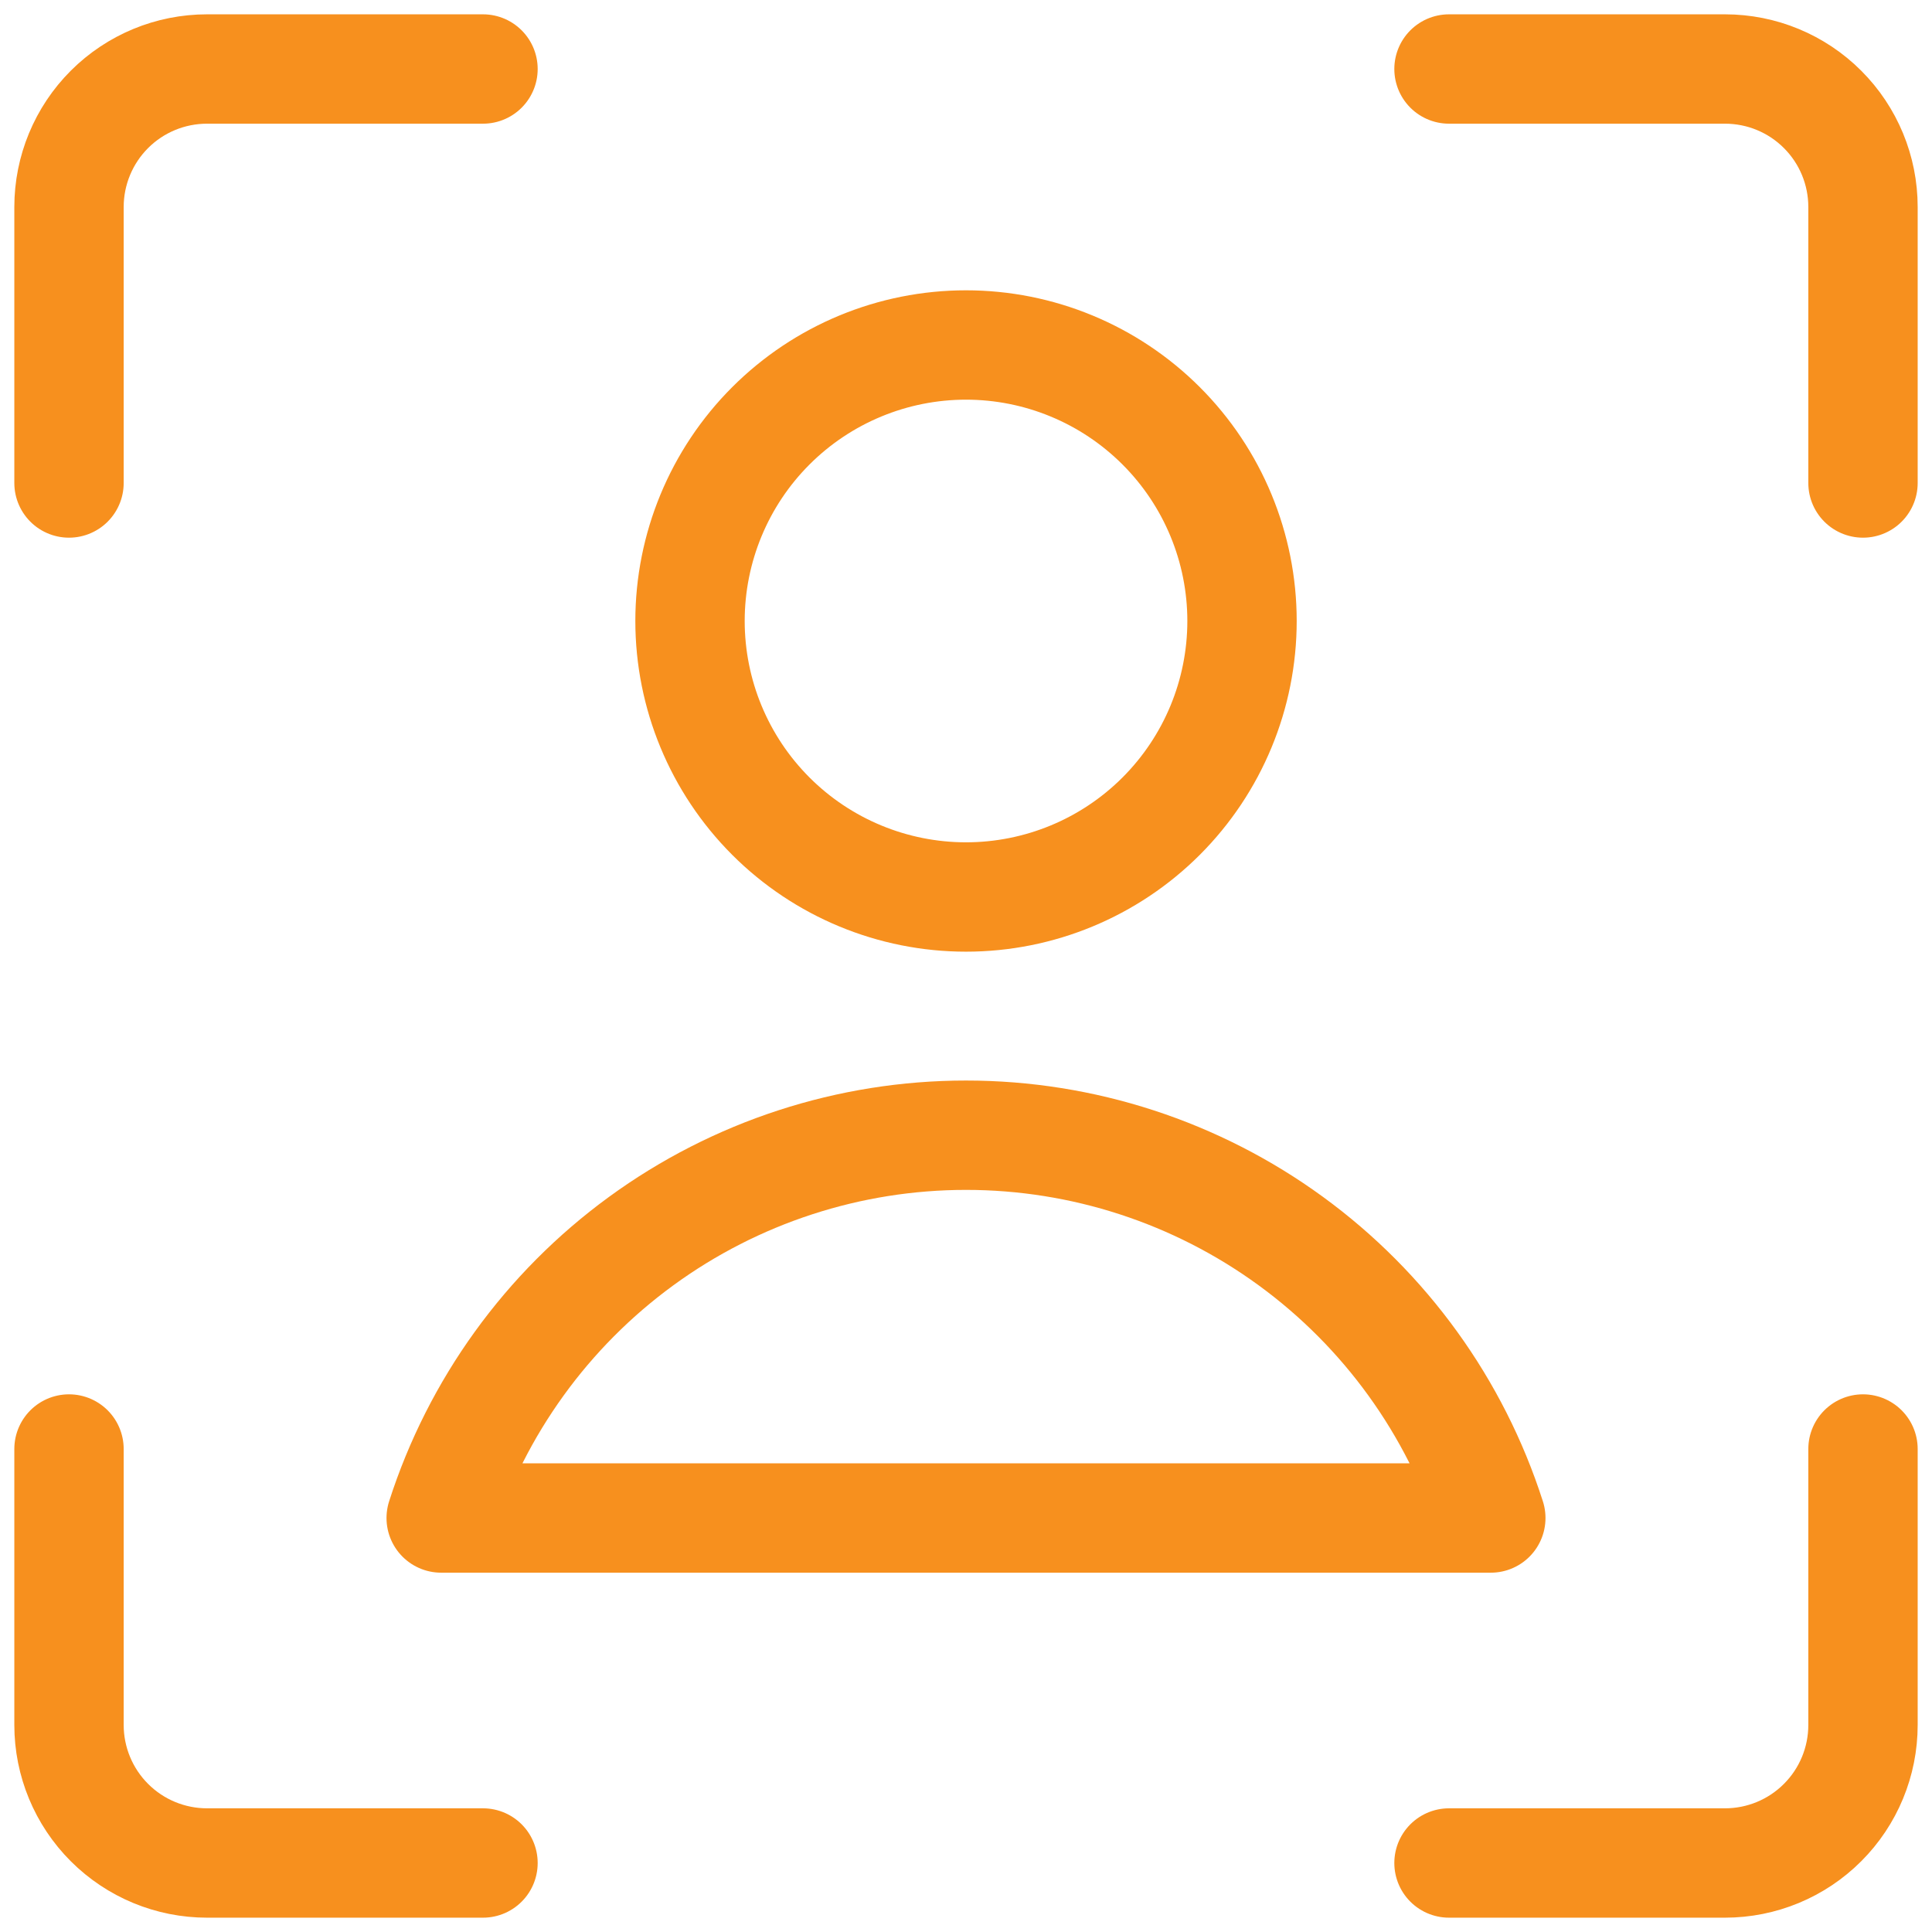 <svg xmlns="http://www.w3.org/2000/svg" width="53" height="53" viewBox="0 0 53 53" fill="none"><path d="M51.107 39.75V47.321C51.107 48.325 50.709 49.288 49.998 49.998C49.289 50.708 48.326 51.107 47.322 51.107H39.75M39.75 1.893H47.322C48.326 1.893 49.289 2.291 49.998 3.001C50.709 3.711 51.107 4.674 51.107 5.678V13.25M1.893 13.25V5.678C1.893 4.674 2.292 3.711 3.002 3.001C3.712 2.291 4.675 1.893 5.679 1.893H13.25M13.25 51.107H5.679C4.675 51.107 3.712 50.708 3.002 49.998C2.292 49.288 1.893 48.325 1.893 47.321V39.75M26.5 24.607C28.508 24.607 30.434 23.809 31.854 22.389C33.274 20.969 34.072 19.044 34.072 17.035C34.072 15.027 33.274 13.101 31.854 11.682C30.434 10.262 28.508 9.464 26.5 9.464C24.492 9.464 22.566 10.262 21.146 11.682C19.727 13.101 18.929 15.027 18.929 17.035C18.929 19.044 19.727 20.969 21.146 22.389C22.566 23.809 24.492 24.607 26.5 24.607ZM40.897 41.643C39.919 38.593 37.997 35.933 35.41 34.046C32.822 32.159 29.703 31.142 26.5 31.142C23.298 31.142 20.178 32.159 17.59 34.046C15.003 35.933 13.082 38.593 12.103 41.643H40.897Z" stroke="#F7901E" stroke-width="3" stroke-linecap="round" stroke-linejoin="round"></path></svg>